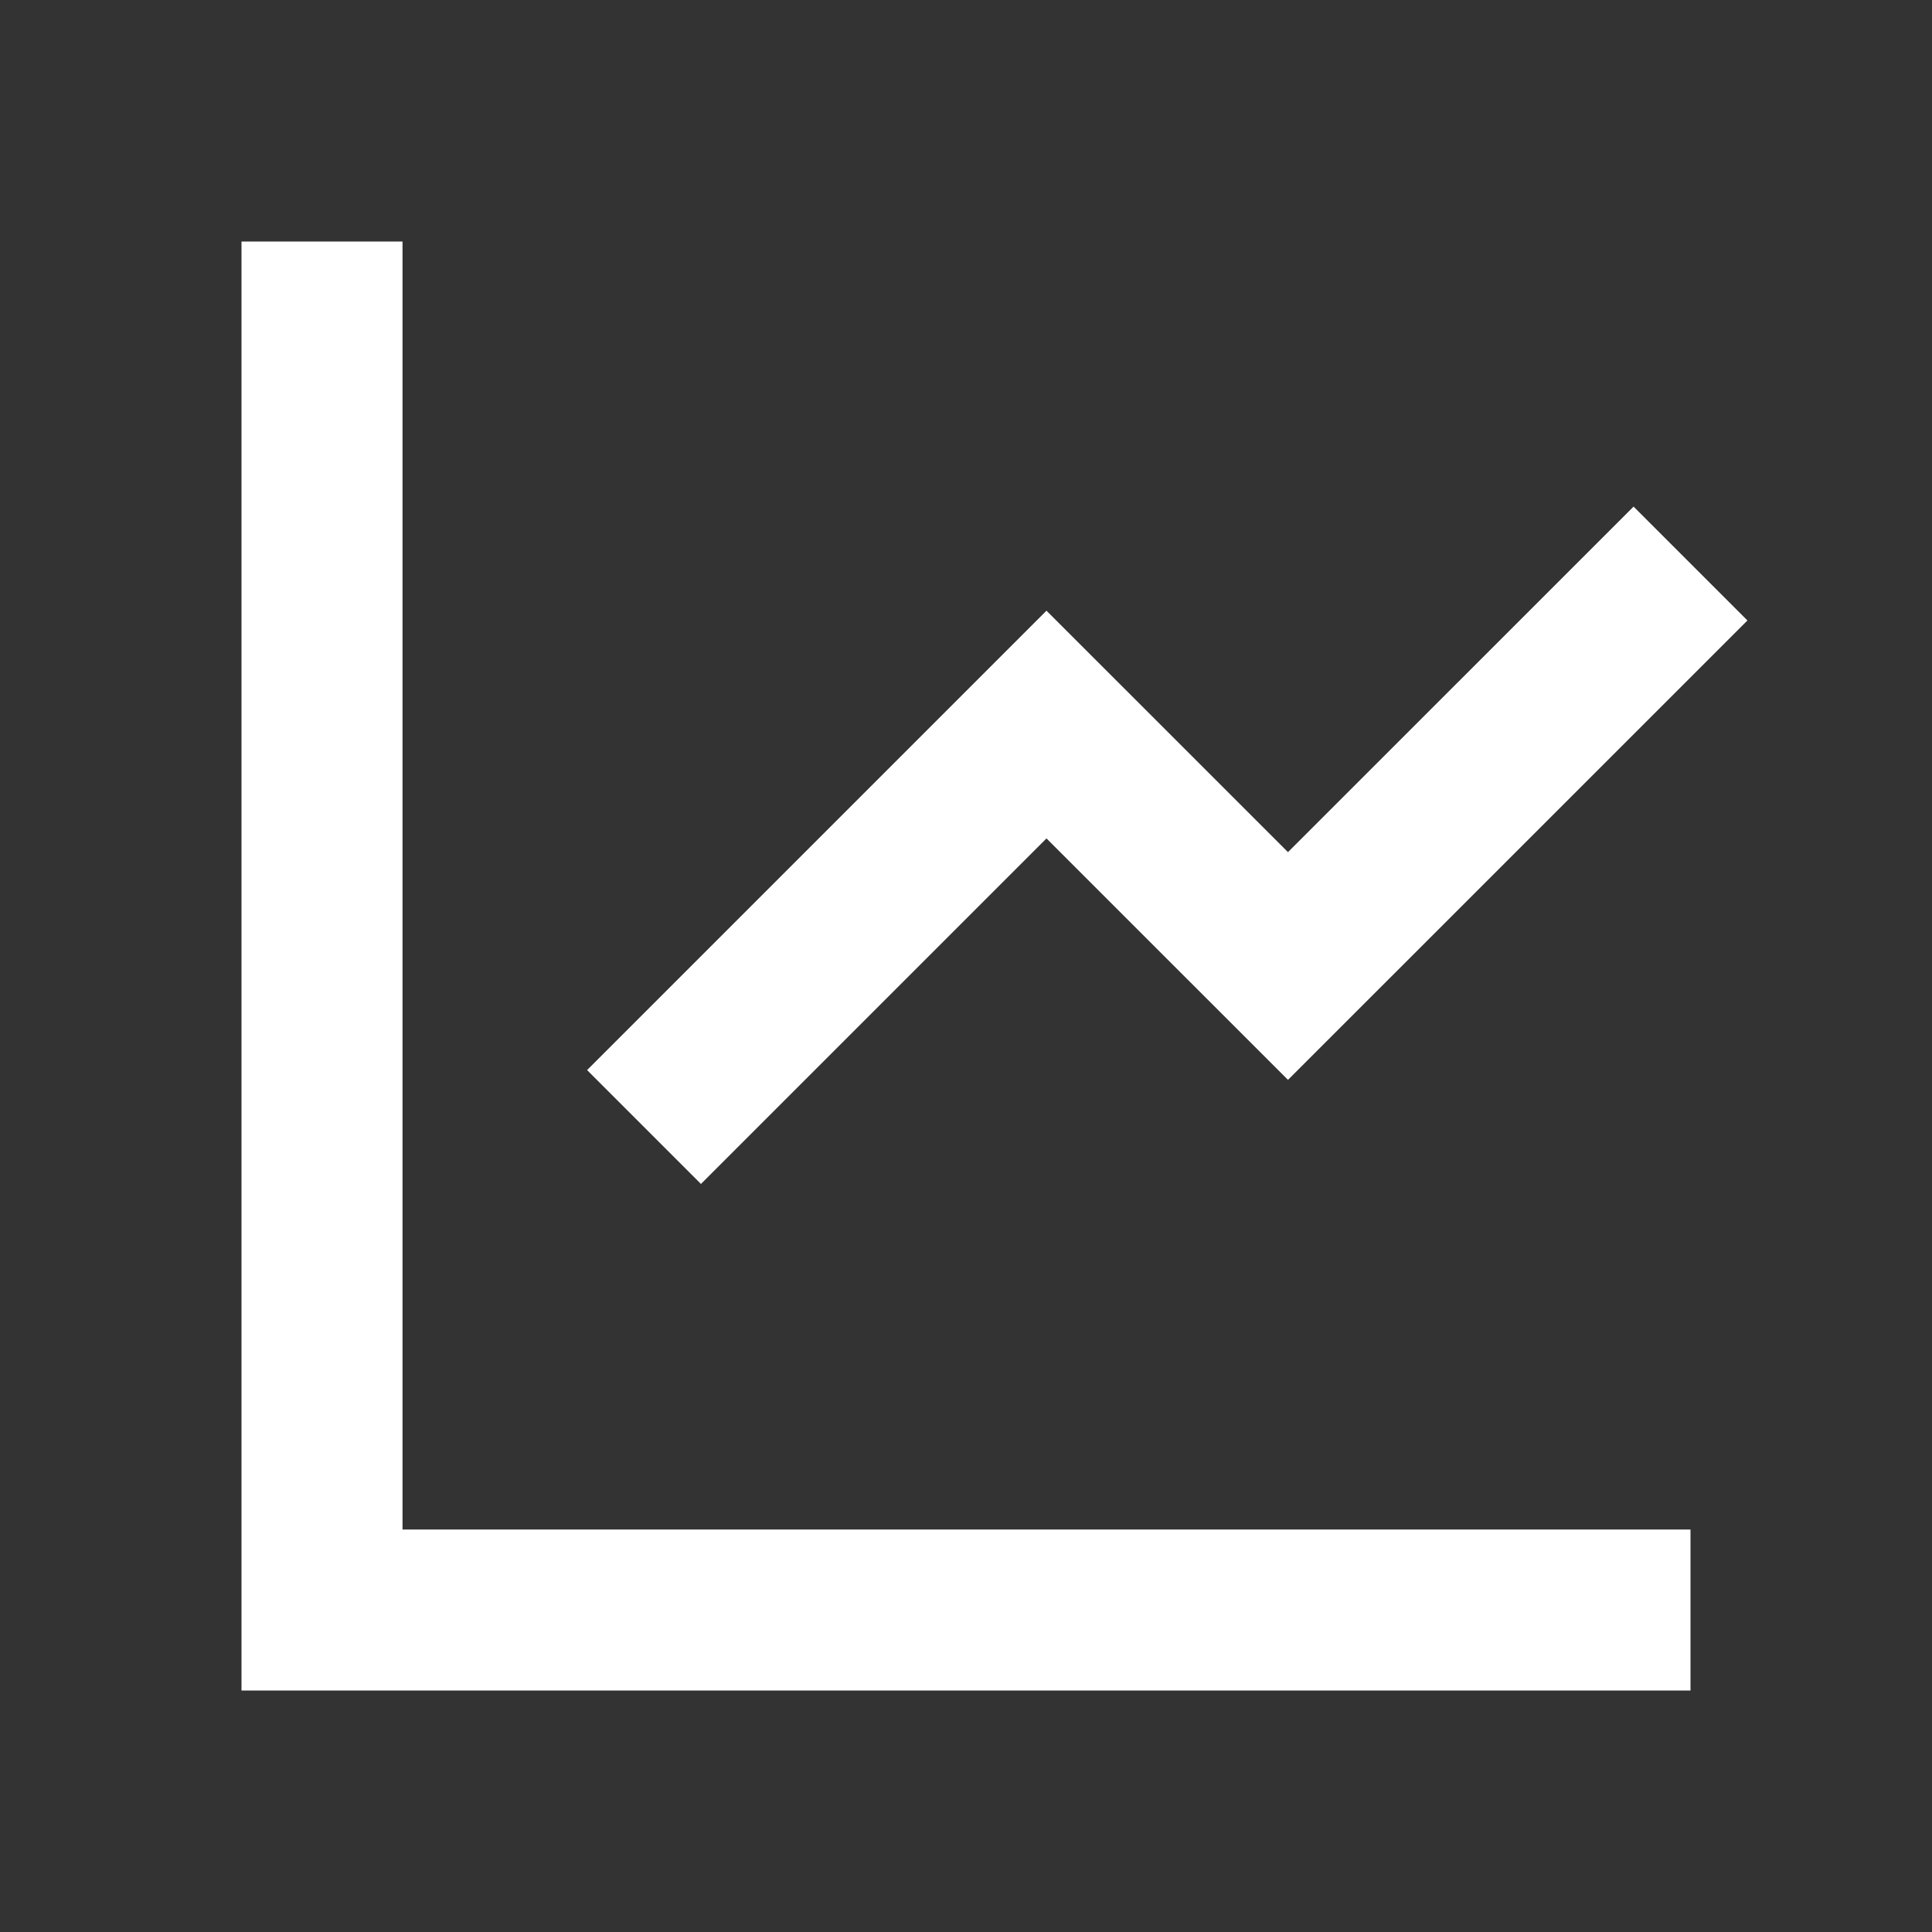<svg width="32" height="32" viewBox="0 0 32 32" fill="none" xmlns="http://www.w3.org/2000/svg">
<rect x="0" y="0" width="32" height="32" fill="#333333" stroke="none"/>
<path d="M6.667 4V25.334H28V28H4V4H6.667ZM27.057 8.391L28.943 10.277L21.333 17.886L17.333 13.887L11.61 19.61L9.724 17.724L17.333 10.115L21.333 14.114L27.057 8.391Z" fill="white"/>
</svg>
